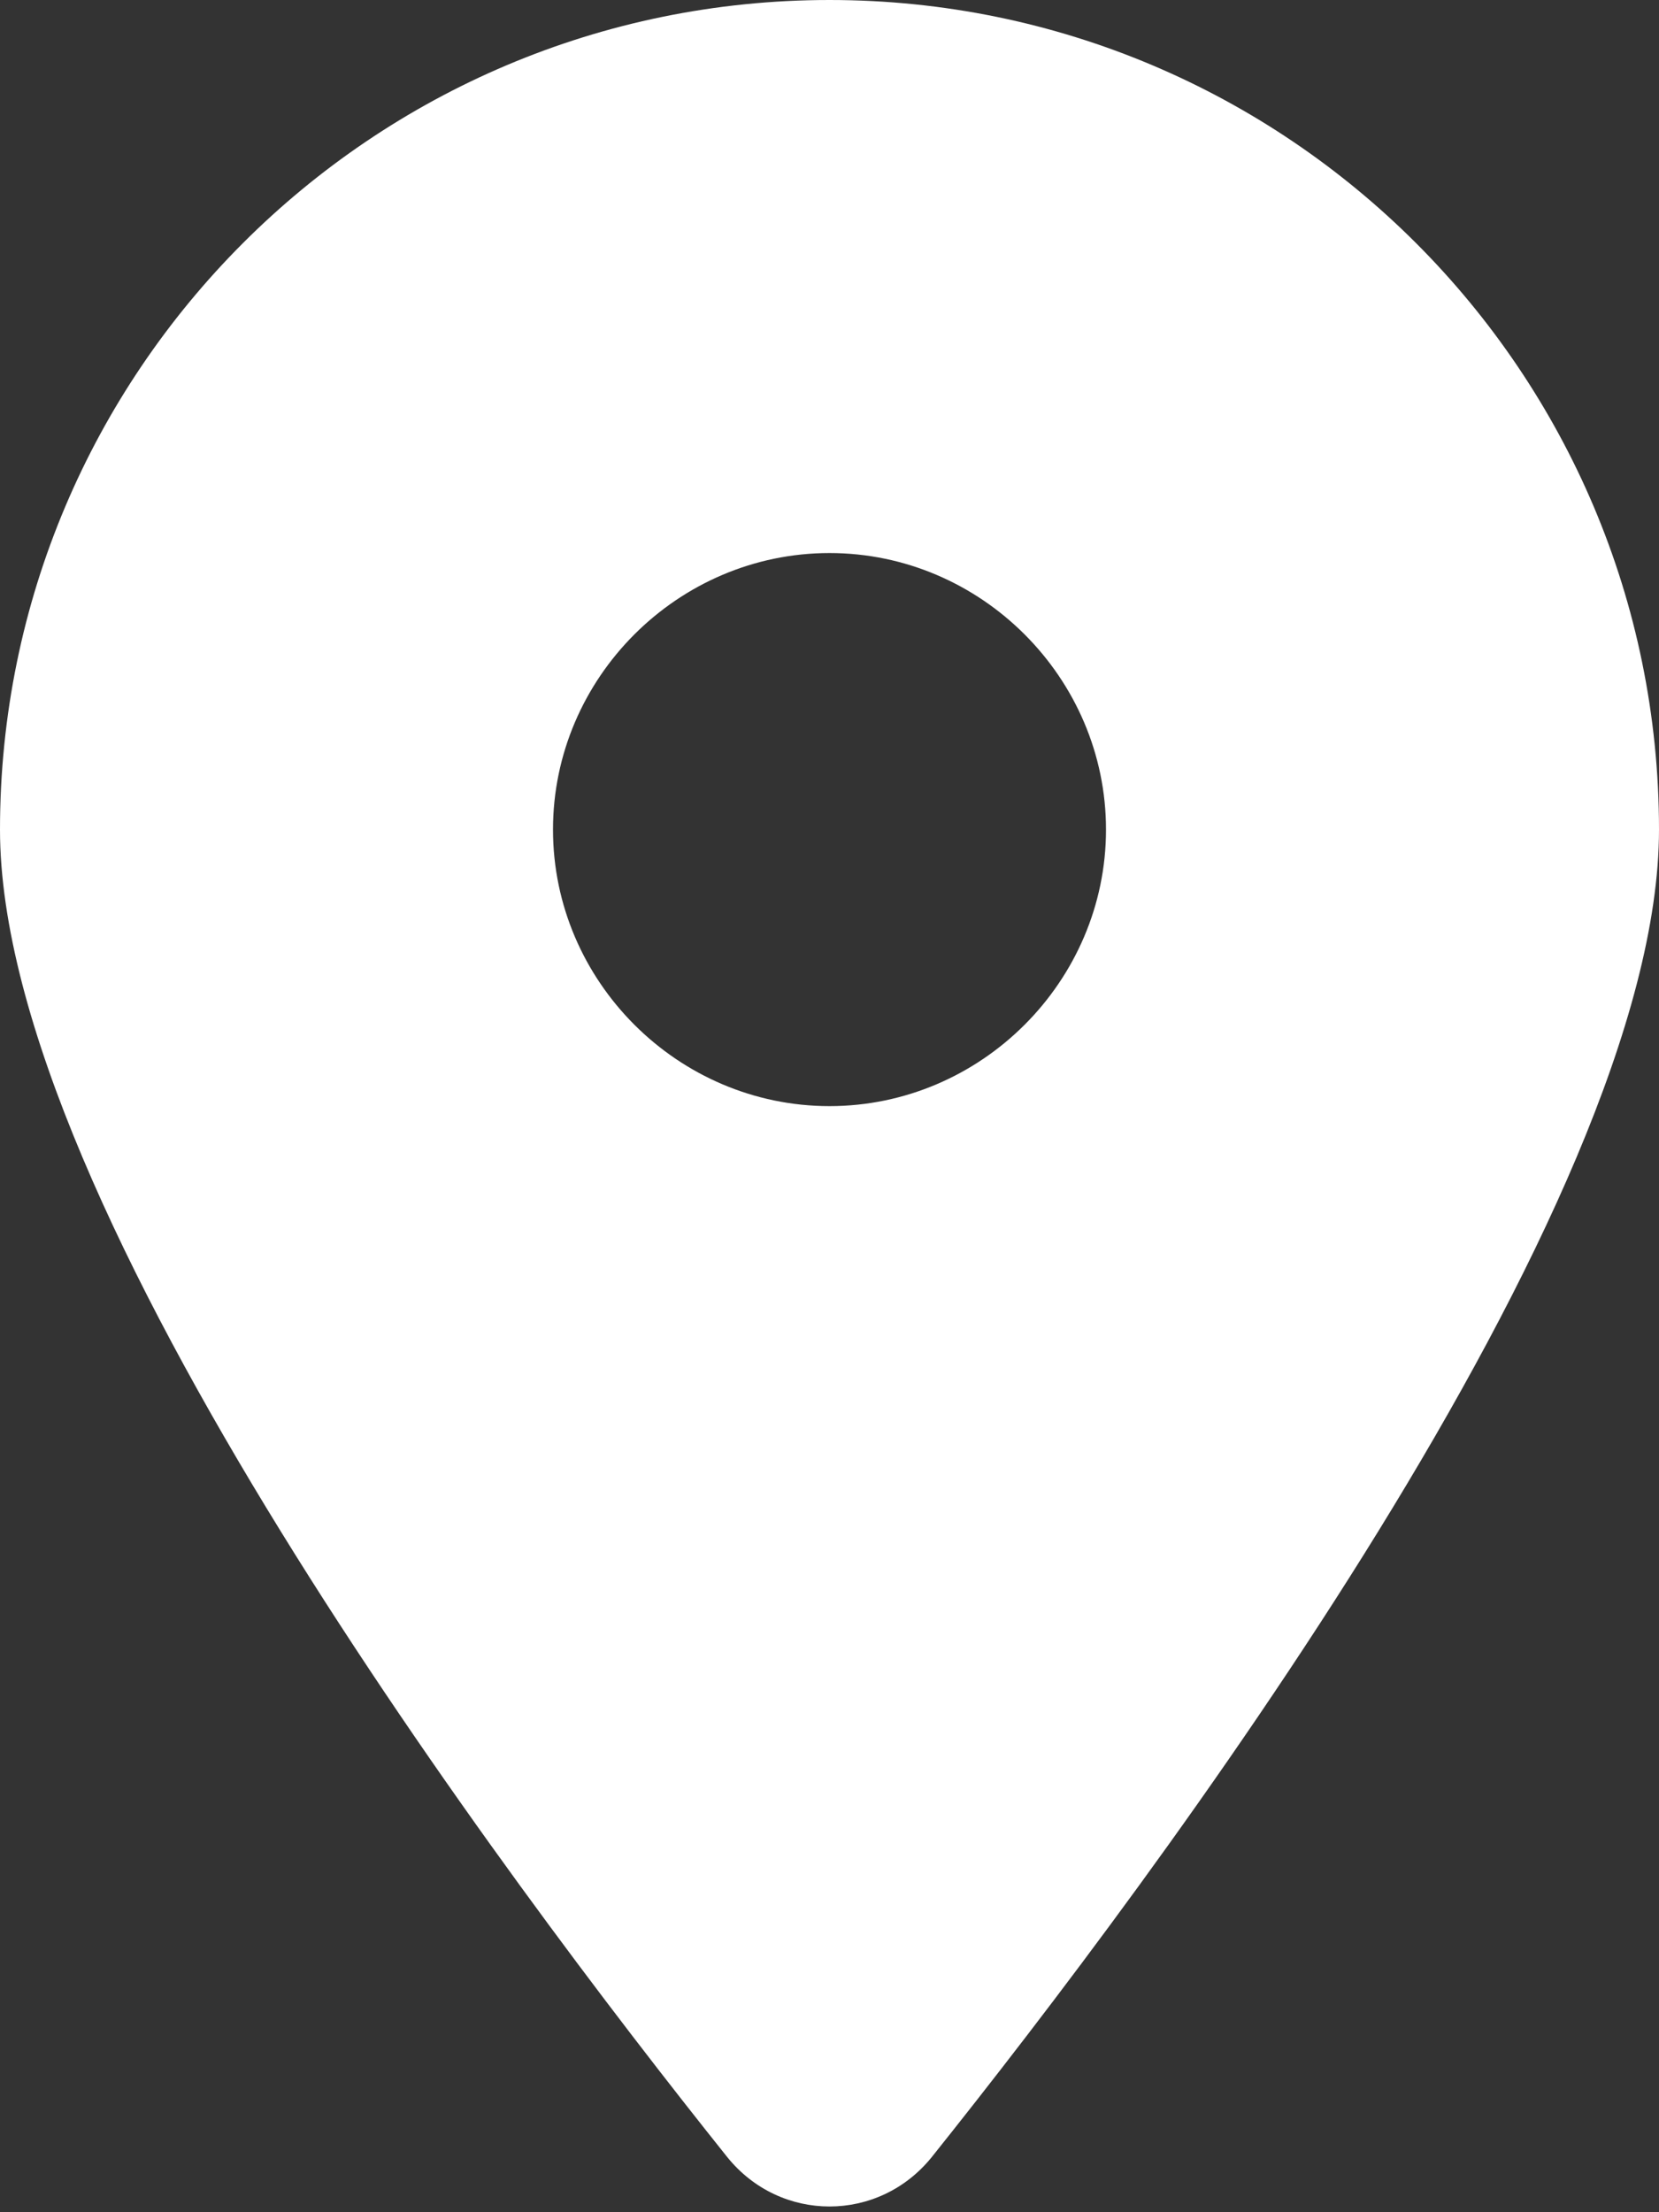 <?xml version="1.0" encoding="UTF-8" standalone="no"?>
<svg xmlns:inkscape="http://www.inkscape.org/namespaces/inkscape" xmlns:sodipodi="http://sodipodi.sourceforge.net/DTD/sodipodi-0.dtd" xmlns="http://www.w3.org/2000/svg" xmlns:svg="http://www.w3.org/2000/svg" width="100%" height="100%" viewBox="0 0 384 512" version="1.1" xml:space="preserve" style="fill-rule:evenodd;clip-rule:evenodd;stroke-linejoin:round;stroke-miterlimit:2;" id="svg4" sodipodi:docname="location-dot-solid.svg" inkscape:version="1.1 (c68e22c387, 2021-05-23)"><rect x="0" y="0" width="384" height="512" fill="#333333" stroke="none"/><defs id="defs8"></defs>
    <path d="M215.7,499.2C267,435 384,279.4 384,192C384,86 298,0 192,0C86,0 0,86 0,192C0,279.4 117,435 168.3,499.2C180.6,514.5 203.4,514.5 215.7,499.2ZM192,128C227.109,128 256,156.891 256,192C256,227.109 227.109,256 192,256C156.891,256 128,227.109 128,192C128,156.891 156.891,128 192,128Z" style="fill:#ffffff;fill-rule:nonzero" id="path2"></path>
</svg>
